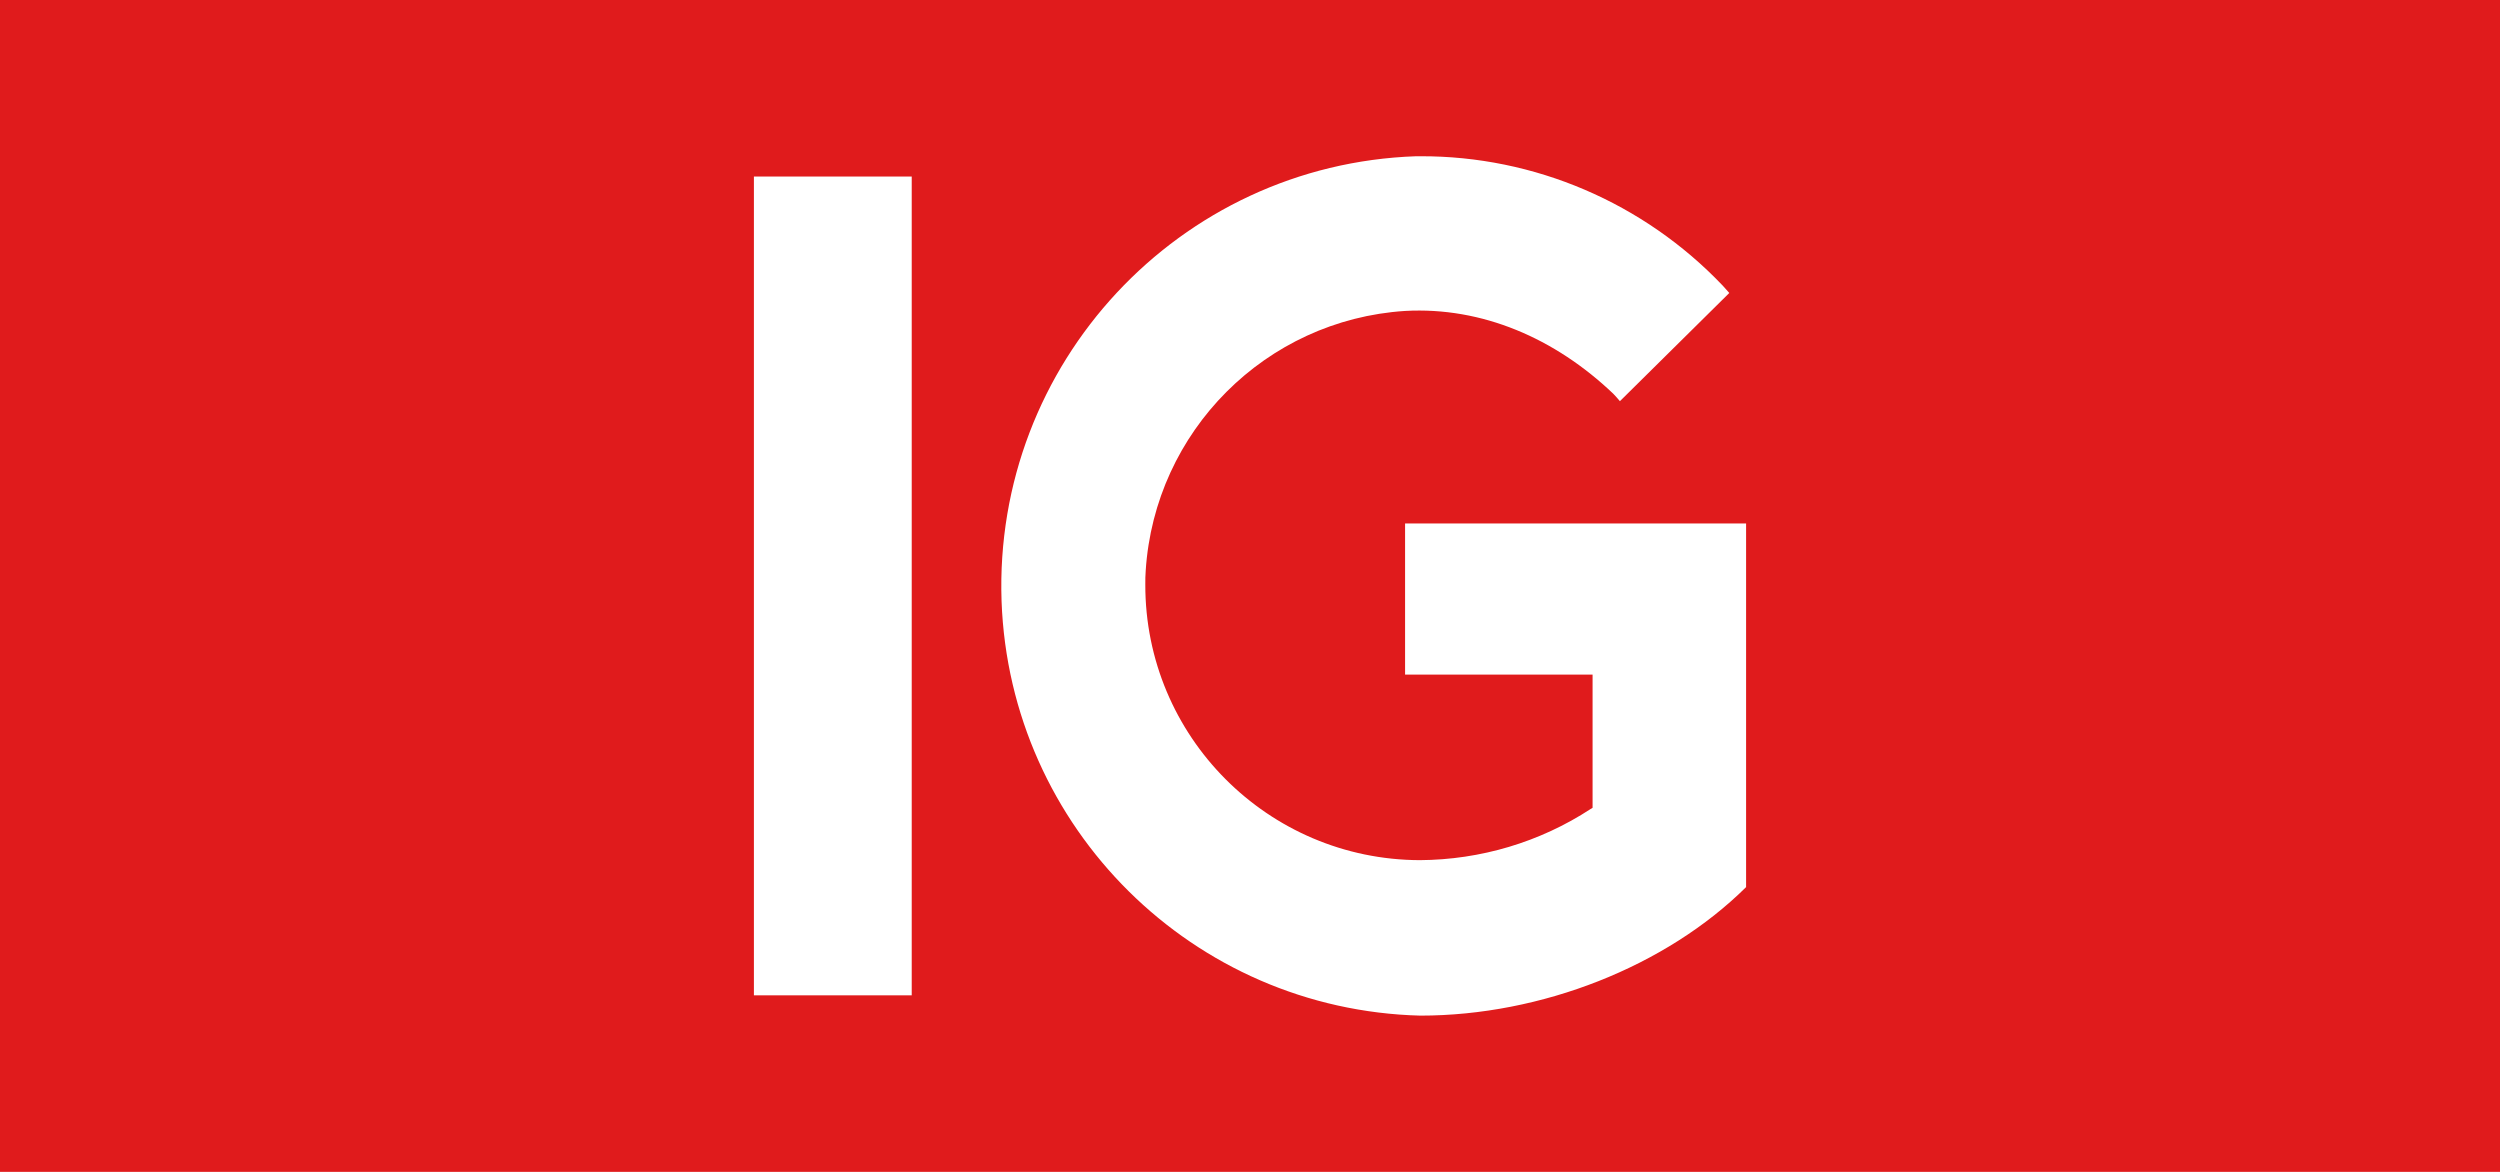 <?xml version="1.0" encoding="utf-8"?>
<svg xmlns="http://www.w3.org/2000/svg" height="300px" id="Layer_1" style="enable-background:new 0 0 640 300;" version="1.1" viewBox="0 0 640 300" width="640px" x="0px" y="0px">
<style type="text/css">
	.st0{fill:#E01B1C;}
	.st1{fill:#FFFFFF;}
</style>
<rect class="st0" height="300" width="640"/>
<path class="st1" d="M233.4,45.2v209.6H193V45.2H233.4z M363.6,40h-1.1c-60.7,2.1-108.2,53.1-106.1,113.9&#xA;	c2.1,58.1,49,104.6,107.2,106.1c31,0,62.9-12.6,83.4-32.9V134h-87.3v38.7h48v34.1l-0.5,0.3c-13,8.5-28.2,13-43.7,13.1&#xA;	c-38.9-0.1-70.4-31.7-70.3-70.6c0-1.2,0-2.3,0.1-3.5c2.3-35.7,30.7-64.2,66.4-66.5c19.7-1.1,38.4,7,53.3,21.2&#xA;	c0.5,0.5,1.1,1.2,1.7,1.9l28-27.7l-1.7-1.9C420.8,51.9,392.8,39.9,363.6,40z"/>
</svg>